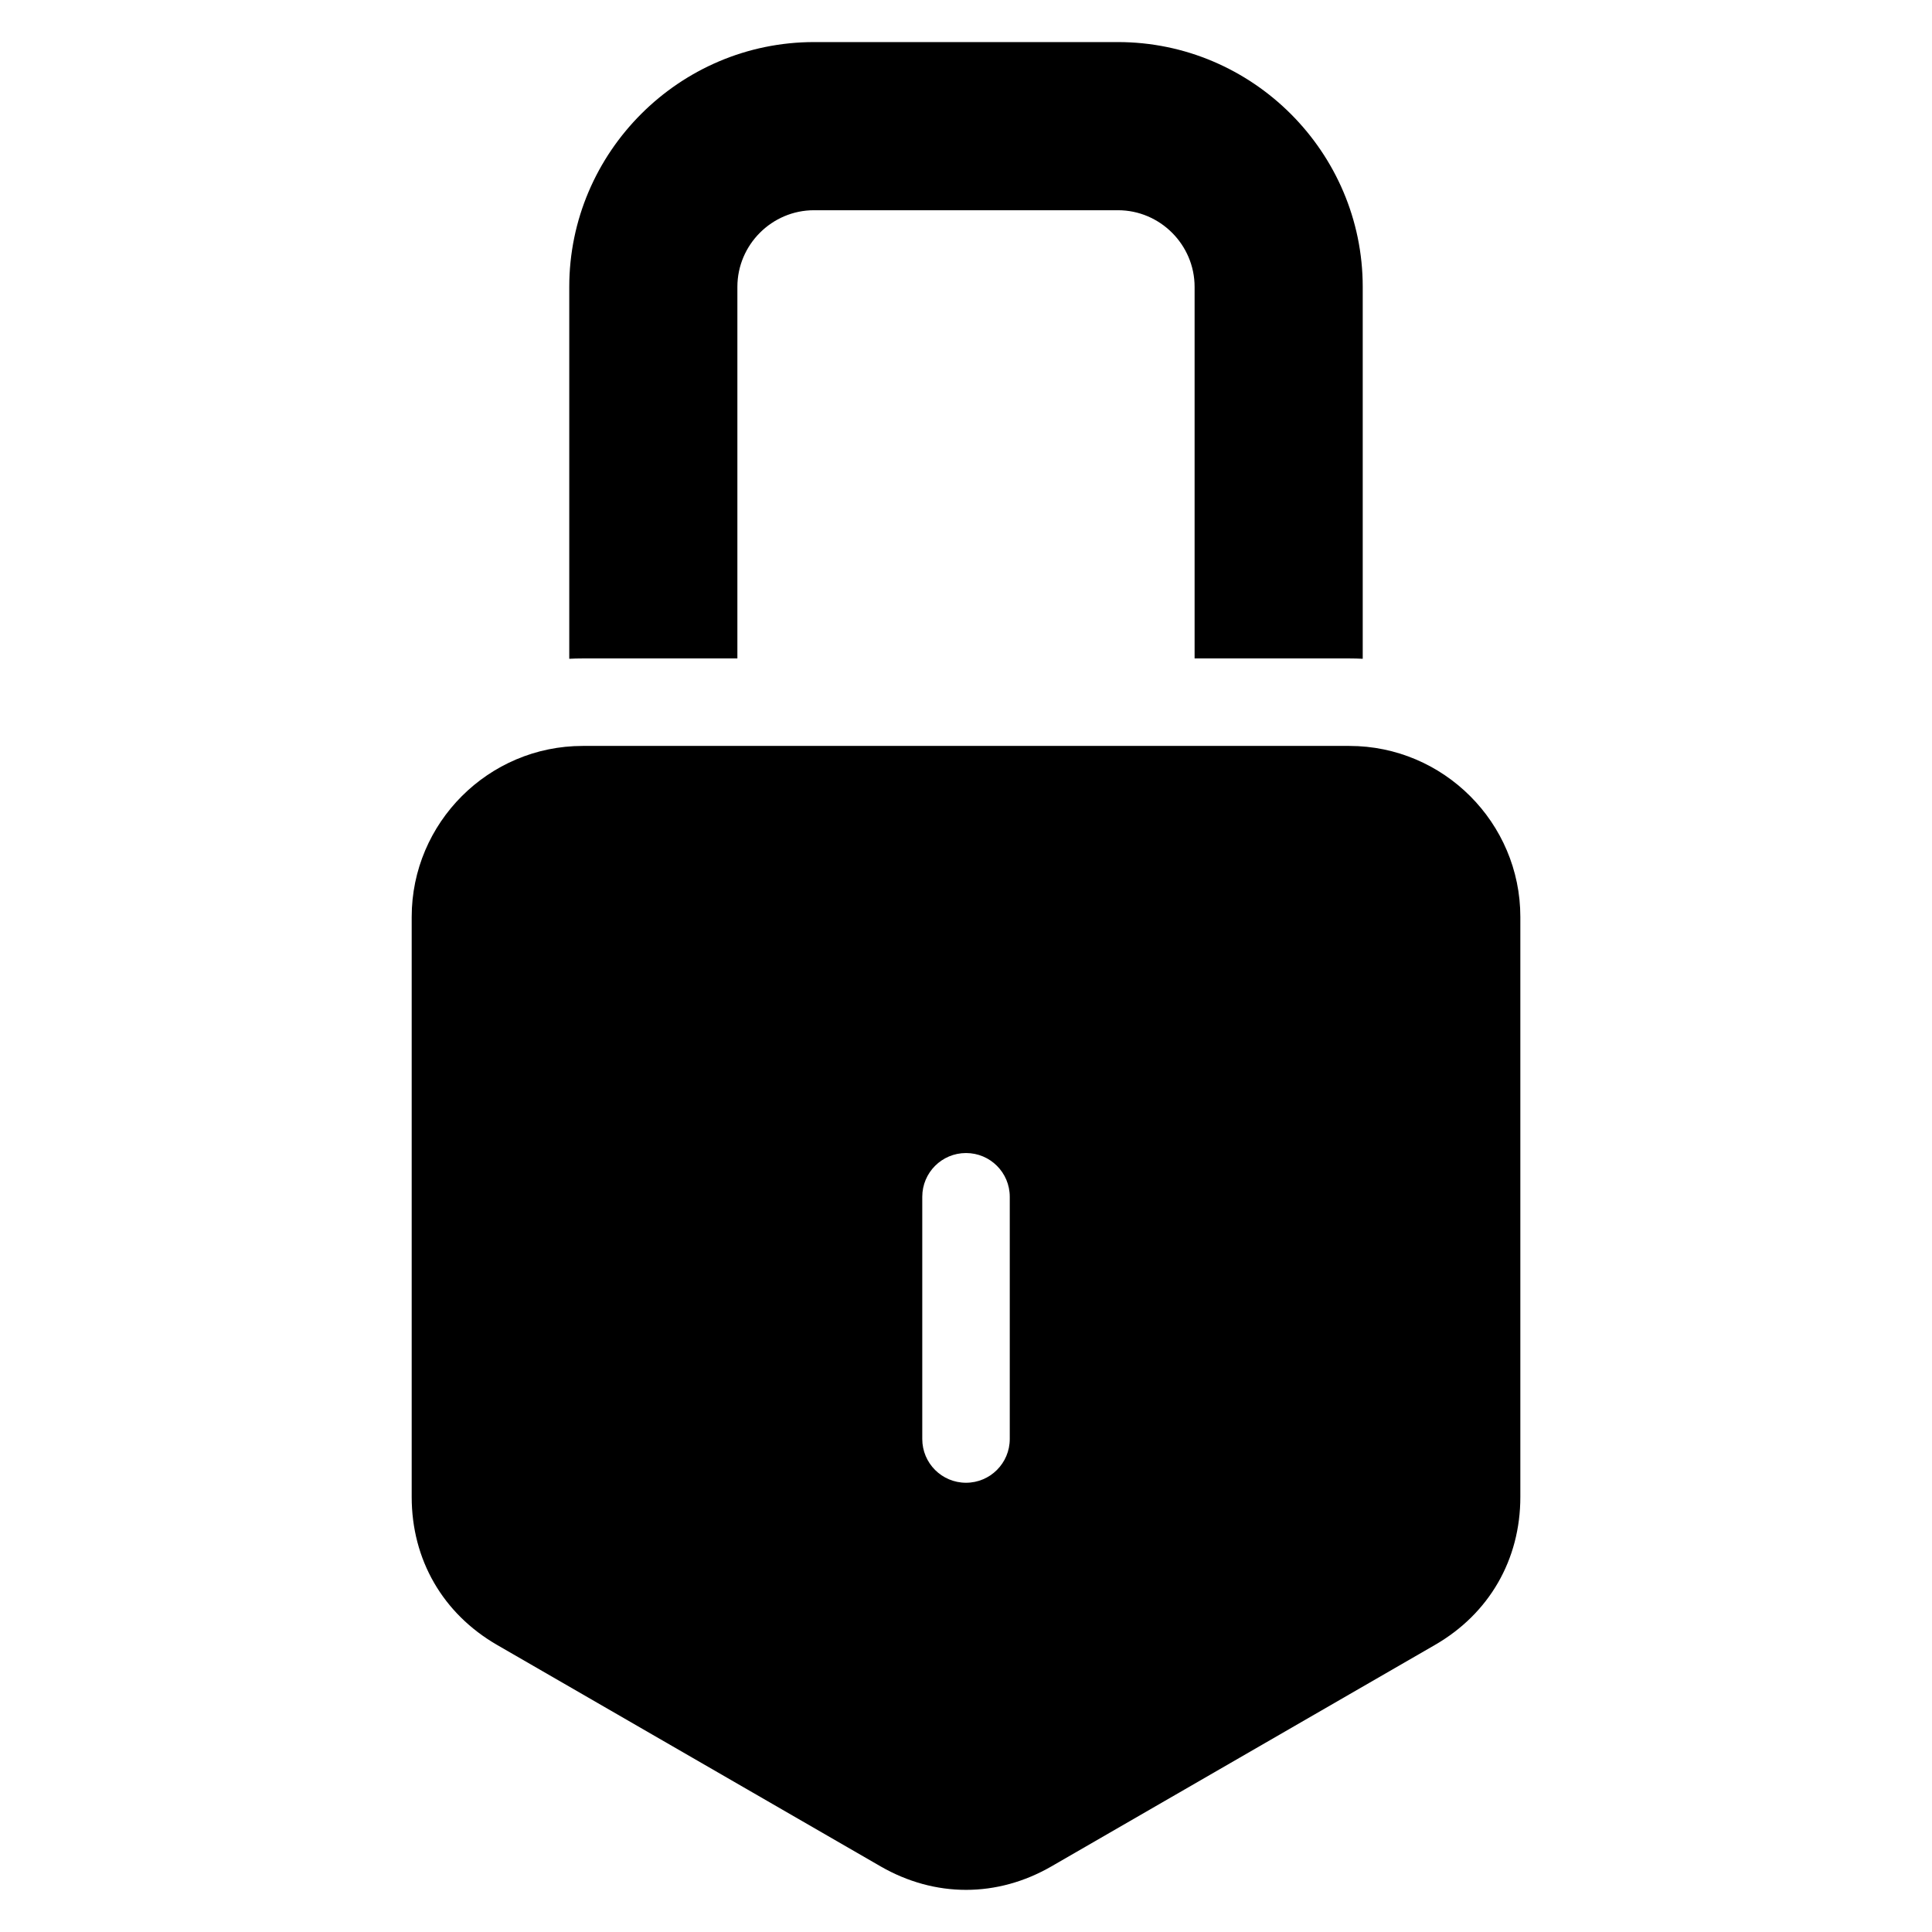 <?xml version="1.0" encoding="UTF-8"?>
<!-- Uploaded to: SVG Repo, www.svgrepo.com, Generator: SVG Repo Mixer Tools -->
<svg fill="#000000" width="800px" height="800px" version="1.1" viewBox="144 144 512 512" xmlns="http://www.w3.org/2000/svg">
 <path d="m422.66 638.6 101.59-58.66c14.418-8.312 22.656-22.609 22.656-39.238v-153.71c0-24.953-20.359-45.312-45.312-45.312h-203.18c-24.953 0-45.312 20.359-45.312 45.312v153.71c0 16.641 8.254 30.926 22.656 39.238l101.59 58.66c14.418 8.312 30.91 8.312 45.312 0zm-62.938-483.45h80.543c35.684 0 64.871 29.188 64.871 64.871v98.562c-1.18-0.059-2.359-0.09-3.551-0.09h-41.004v-98.469c0-11.168-9.145-20.312-20.312-20.312h-80.543c-11.168 0-20.312 9.145-20.312 20.312v98.469h-41.004c-1.195 0-2.371 0.031-3.551 0.09v-98.562c0-35.684 29.188-64.871 64.871-64.871zm28.688 306.01c0-6.41 5.184-11.594 11.594-11.594 6.41 0 11.594 5.184 11.594 11.594v64.191c0 6.394-5.184 11.594-11.594 11.594-6.41 0-11.594-5.184-11.594-11.594z" fill-rule="evenodd"/>
</svg>